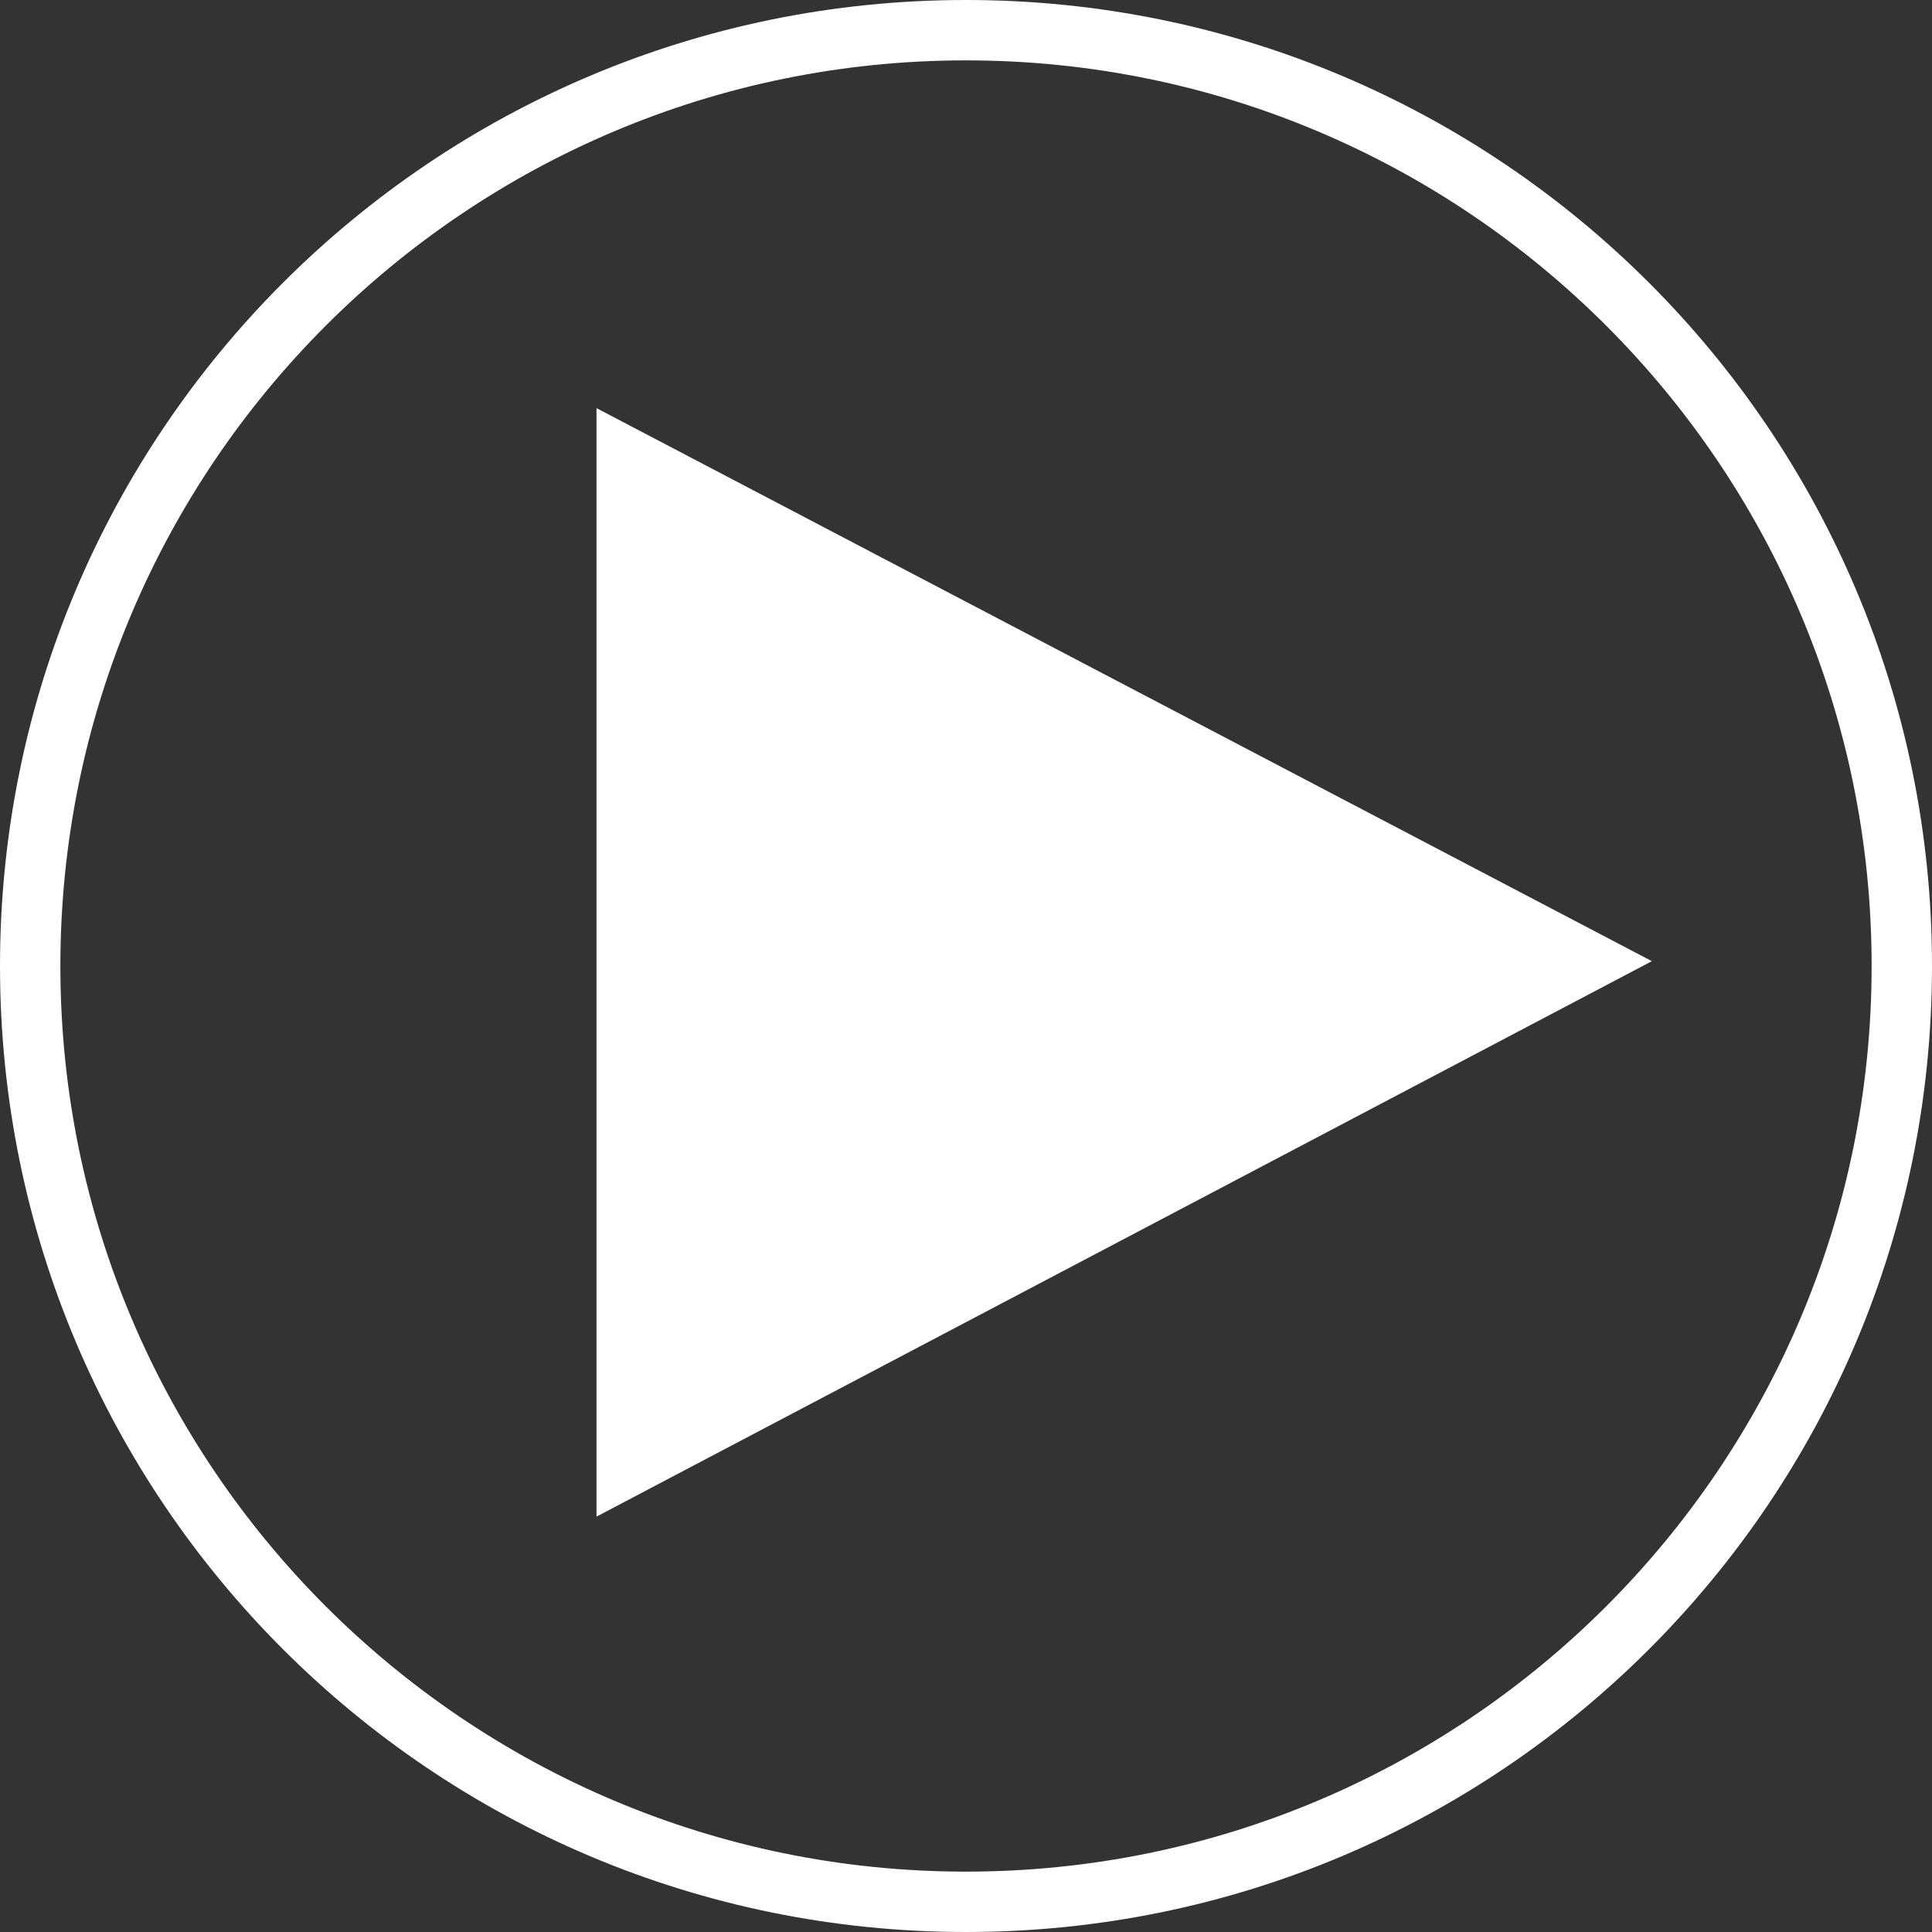 <?xml version="1.0" encoding="utf-8"?>
<!-- Generator: Adobe Illustrator 28.2.0, SVG Export Plug-In . SVG Version: 6.00 Build 0)  -->
<svg version="1.1" id="レイヤー_1" xmlns="http://www.w3.org/2000/svg" xmlns:xlink="http://www.w3.org/1999/xlink" x="0px"
	 y="0px" viewBox="0 0 80 80" style="enable-background:new 0 0 80 80;" xml:space="preserve">
<rect x="0" y="0" width="80" height="80" fill="#333333" stroke="none"/>
<style type="text/css">
	.st0{fill:#FFFFFF;}
</style>
<g id="動画マーク_00000130641778847933444950000004217502187934854029_">
	<g>
		<path class="st0" d="M40,2.5c20.7,0,37.5,16.8,37.5,37.5S60.7,77.5,40,77.5S2.5,60.7,2.5,40S19.3,2.5,40,2.5 M40,0
			C17.9,0,0,17.9,0,40s17.9,40,40,40c22.1,0,40-17.9,40-40S62.1,0,40,0L40,0z"/>
	</g>
	<g>
		<path class="st0" d="M24.7,16.9l43.7,22.9l-43.7,23V16.9z"/>
	</g>
</g>
</svg>
